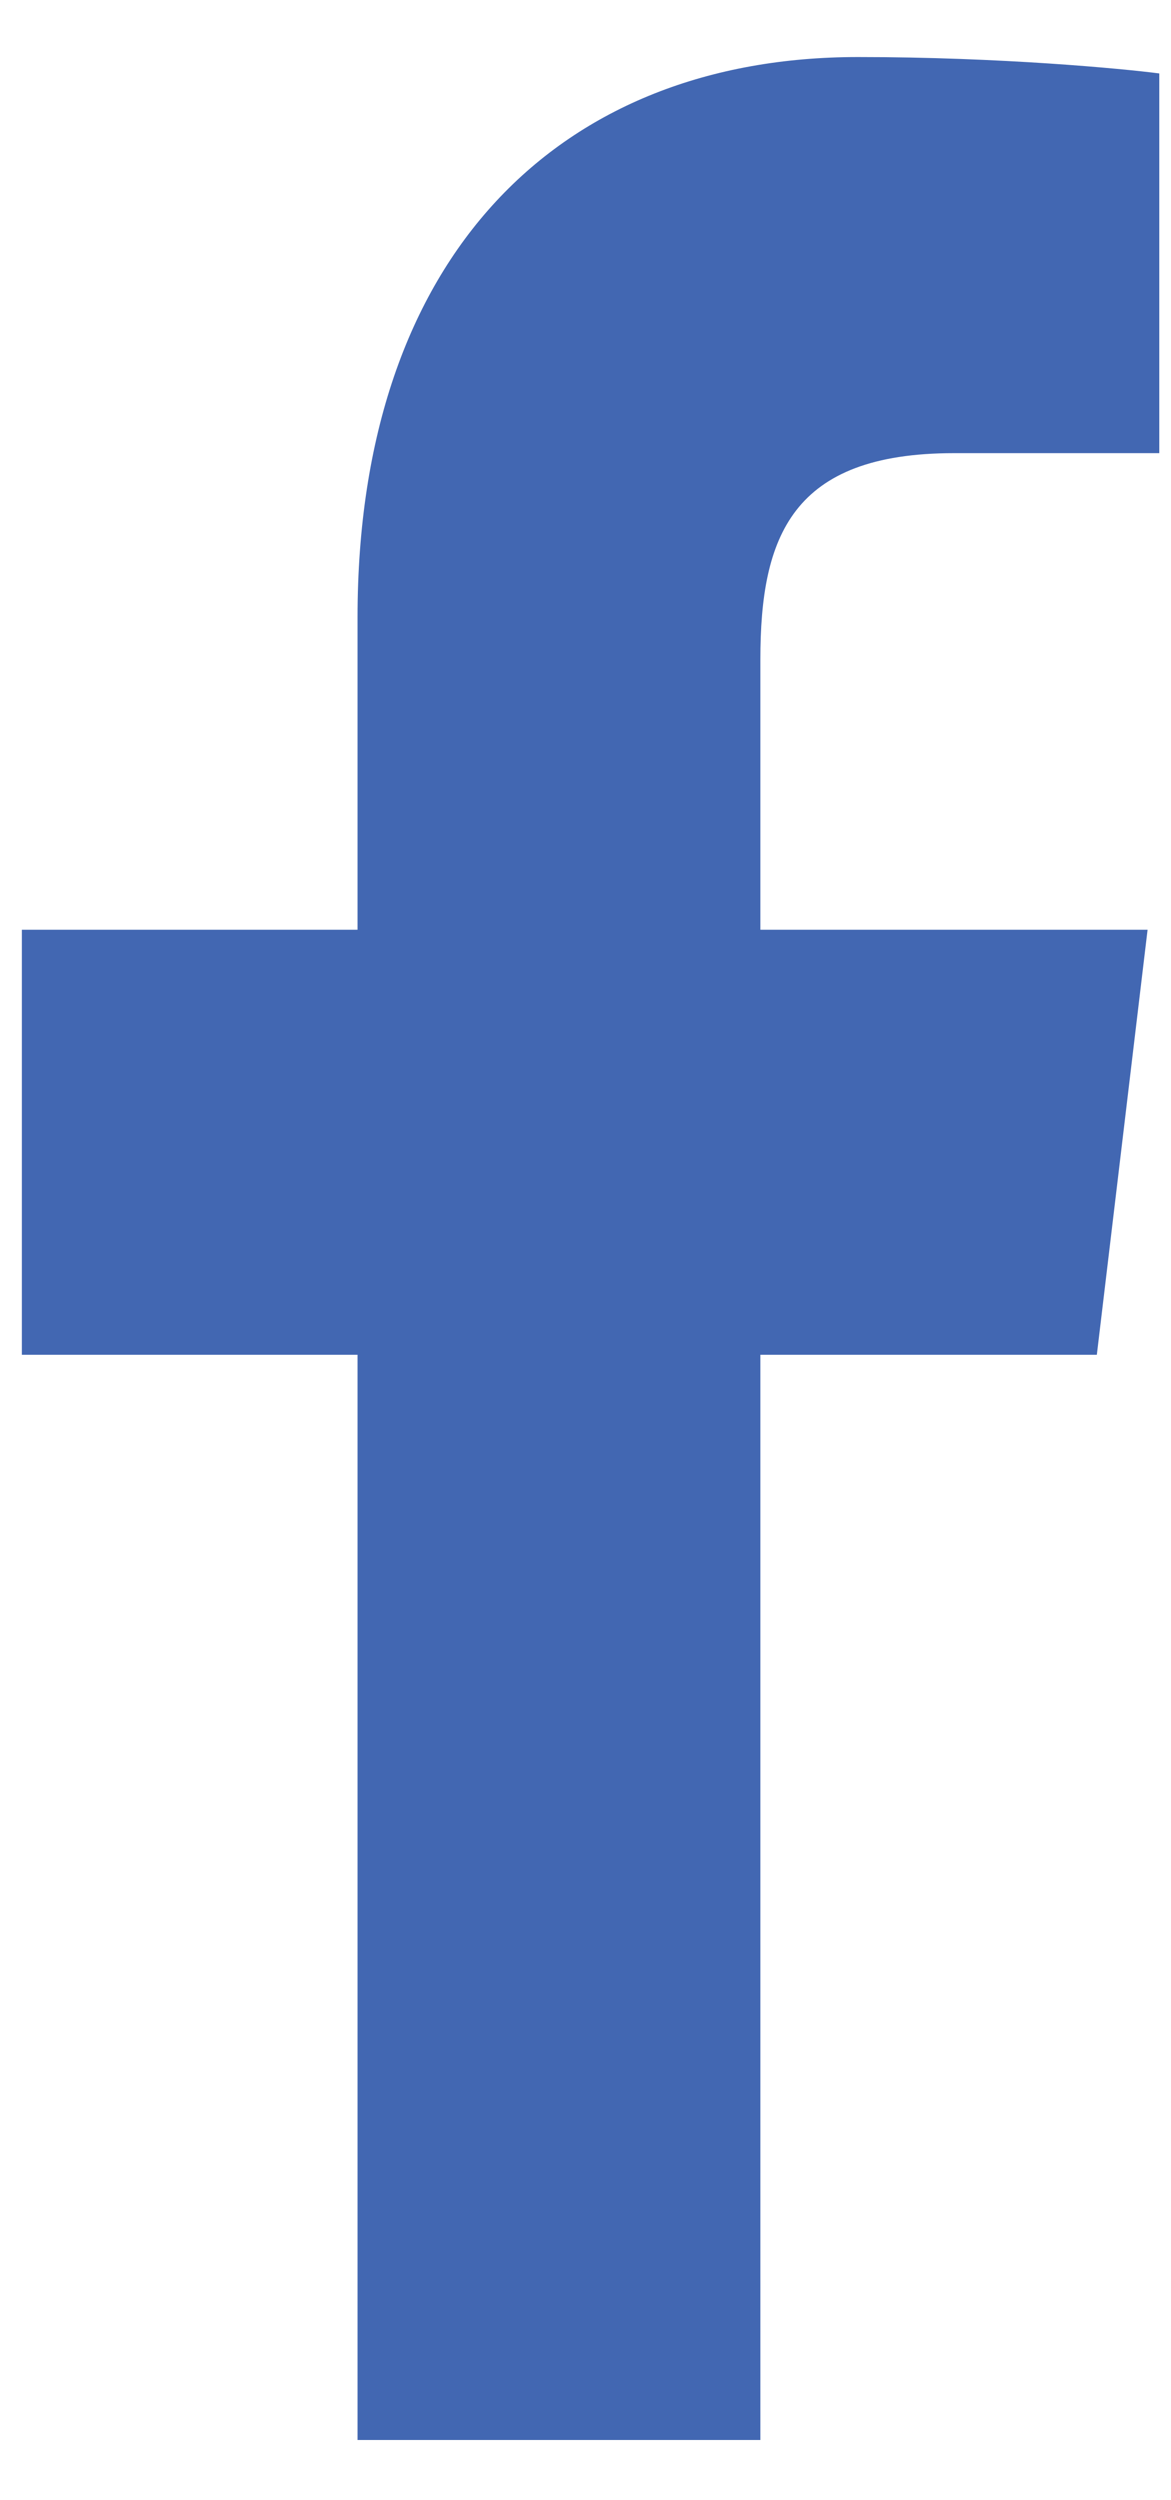 <svg version="1.2" baseProfile="tiny-ps" xmlns="http://www.w3.org/2000/svg" viewBox="0 0 15 32" width="15" height="32">
	<title>Контур 7082</title>
	<style>
		tspan { white-space:pre }
		.shp0 { fill: #4267b2 } 
	</style>
	<path id="Контур 7082" class="shp0" d="M9.74 31.23L9.74 17.34L14.05 17.34L14.7 11.9L9.74 11.9L9.74 8.44C9.74 6.87 10.14 5.8 12.22 5.8L14.85 5.8L14.85 0.94C14.39 0.88 12.82 0.73 10.99 0.73C7.18 0.73 4.58 3.26 4.58 7.9L4.58 11.9L0.28 11.9L0.28 17.34L4.58 17.34L4.58 31.23L9.74 31.23Z"/>
</svg>